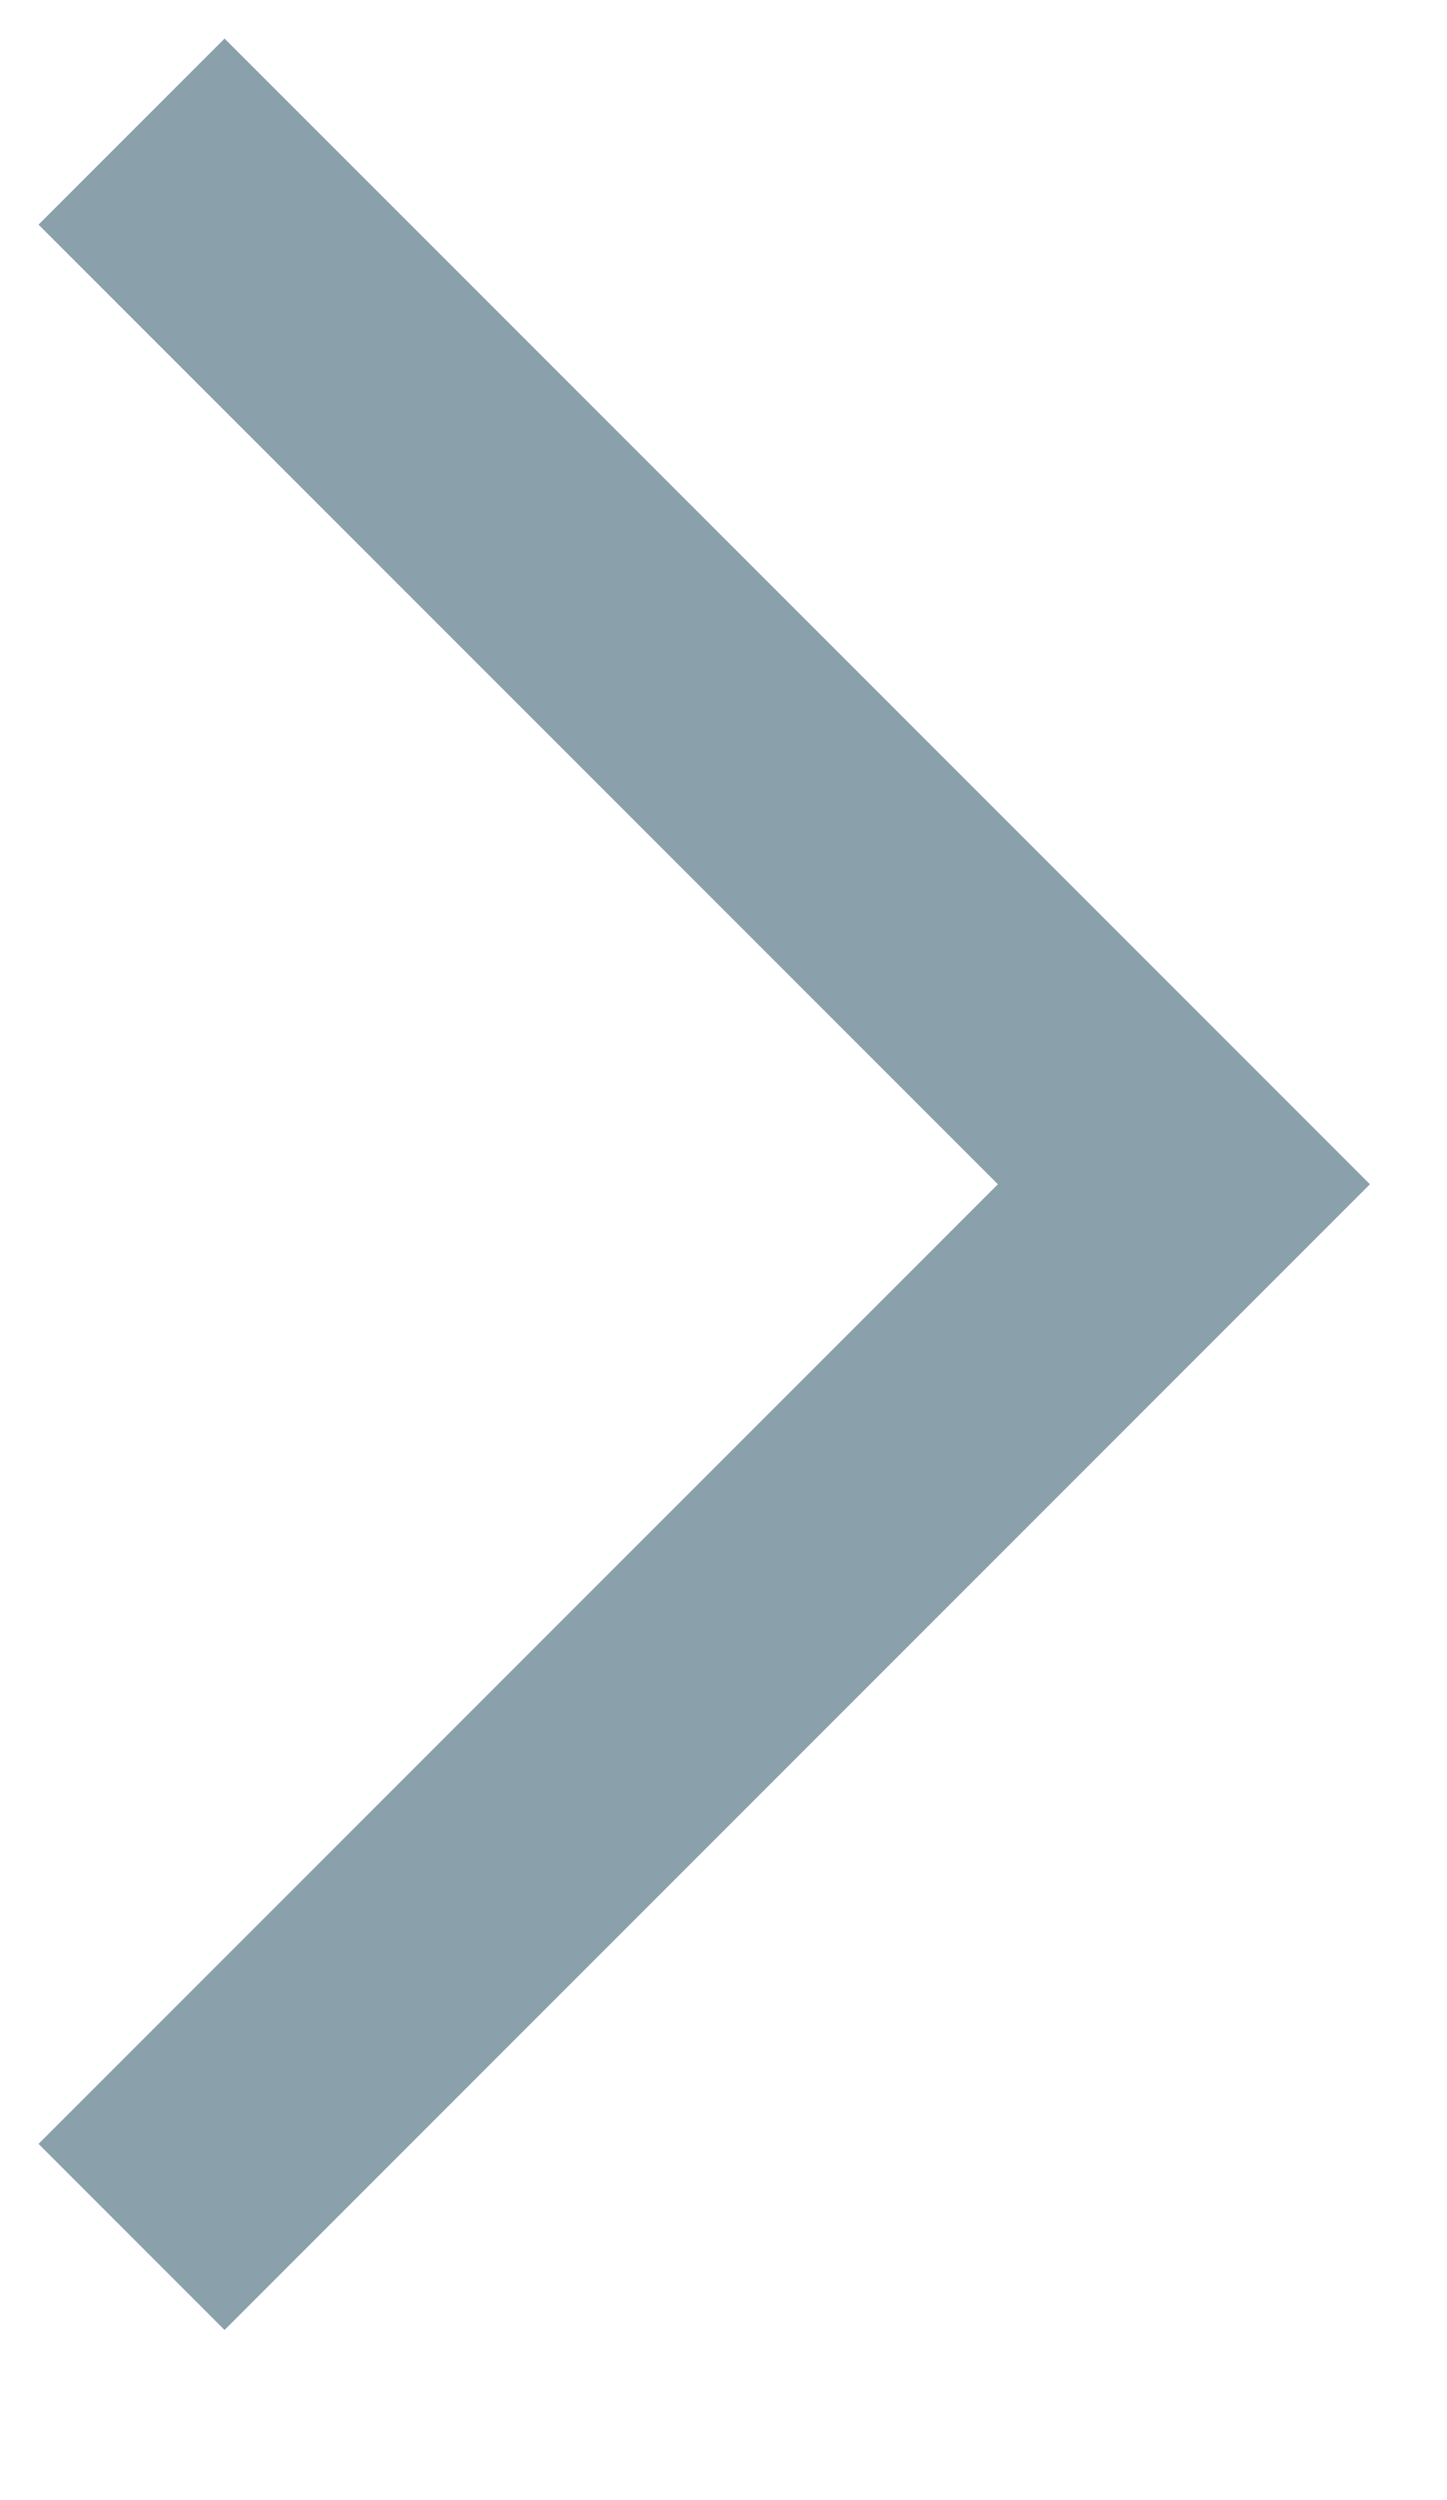 ﻿<?xml version="1.0" encoding="utf-8"?>
<svg version="1.1" xmlns:xlink="http://www.w3.org/1999/xlink" width="11px" height="19px" xmlns="http://www.w3.org/2000/svg">
  <g transform="matrix(1 0 0 1 -1695 -1318 )">
    <path d="M 0 0  L 8 8  L 0 16  " stroke-width="2" stroke="#8aa1ac" fill="none" transform="matrix(1 0 0 1 1696 1319 )" />
  </g>
</svg>